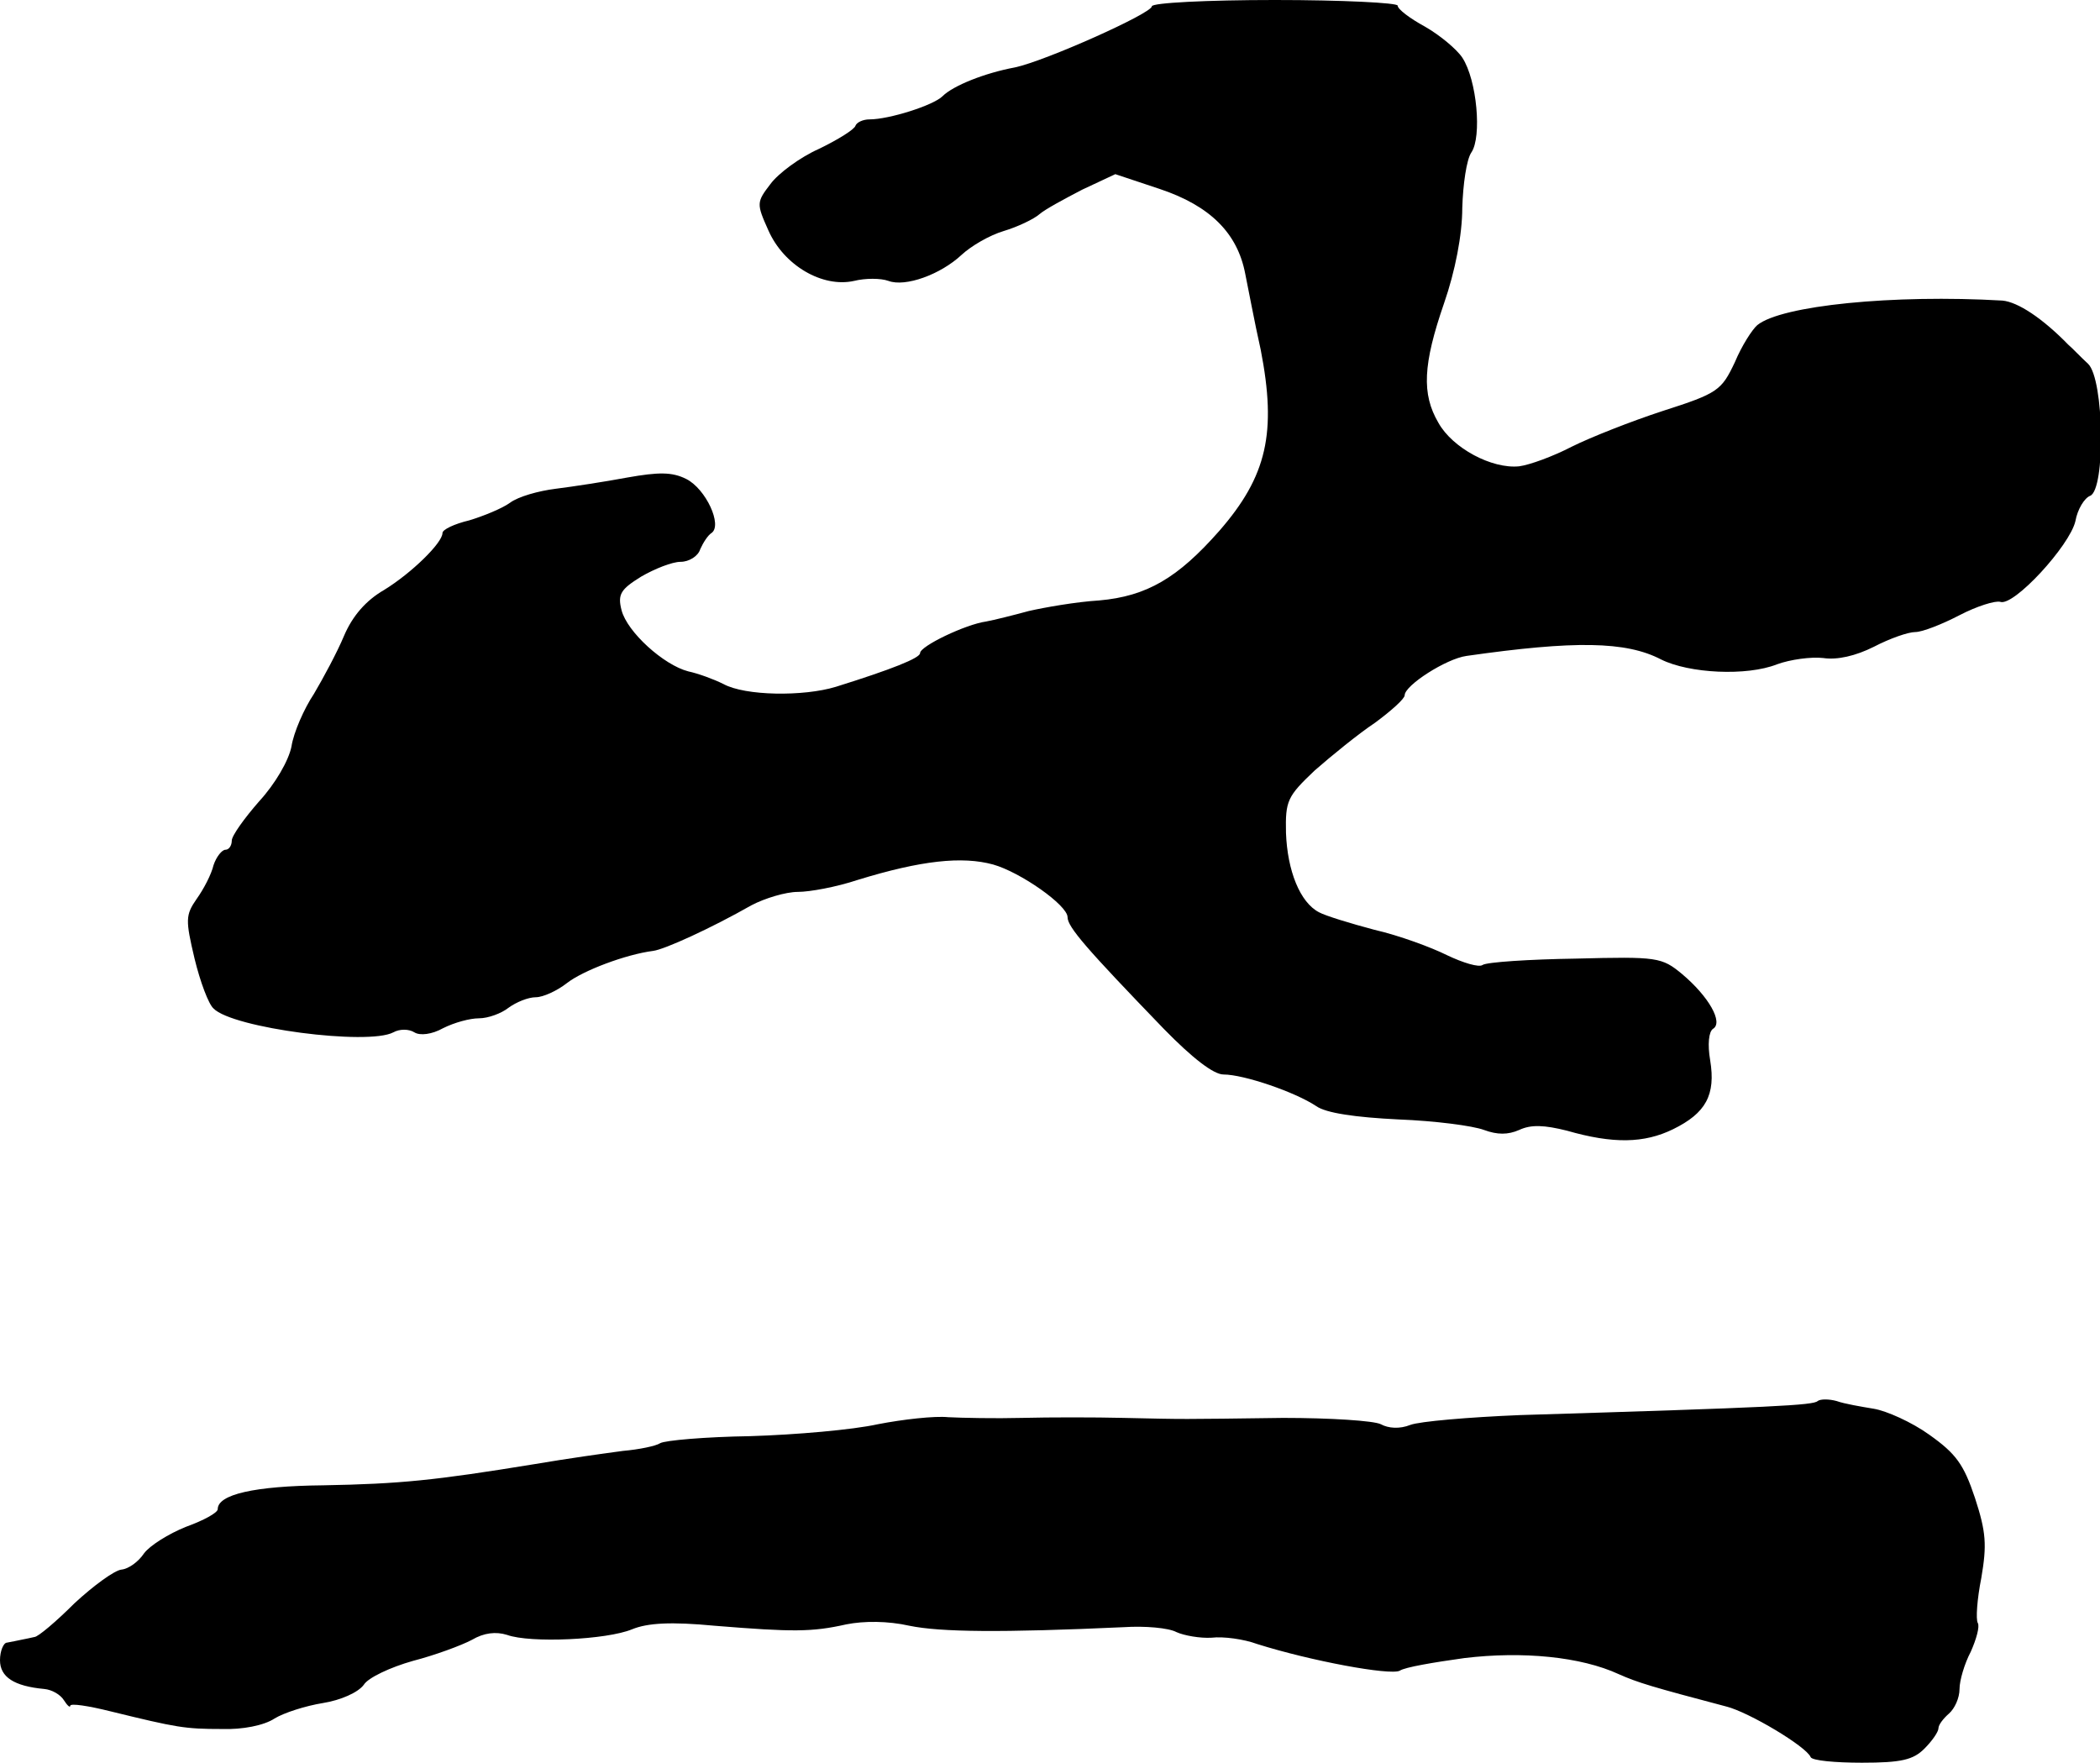 <?xml version="1.0" standalone="no"?>
<!DOCTYPE svg PUBLIC "-//W3C//DTD SVG 20010904//EN"
 "http://www.w3.org/TR/2001/REC-SVG-20010904/DTD/svg10.dtd">
<svg version="1.0" xmlns="http://www.w3.org/2000/svg"
 width="299pt" height="251pt" viewBox="0 0 299 251"
 preserveAspectRatio="xMidYMid meet">
<g transform="translate(0,251) scale(0.1,-0.1)"
fill="#000000" stroke="none">
<path d="M1640 2501 c0 -10 -152 -78 -195 -87 -43 -8 -88 -26 -103 -41 -13
-13 -76 -33 -104 -33 -9 0 -18 -4 -20 -9 -1 -5 -25 -20 -52 -33 -27 -12 -58
-35 -69 -50 -20 -26 -20 -28 -3 -66 22 -50 77 -82 122 -72 16 4 38 4 49 0 24
-9 74 9 104 37 14 13 40 28 60 34 20 6 43 17 51 24 8 7 36 22 61 35 l47 22 63
-21 c72 -24 111 -63 122 -121 4 -19 13 -68 22 -108 23 -118 9 -180 -59 -258
-59 -67 -103 -93 -171 -99 -33 -2 -78 -10 -100 -15 -22 -6 -50 -13 -61 -15
-29 -4 -94 -35 -94 -45 0 -7 -40 -23 -120 -48 -46 -14 -129 -13 -160 4 -14 7
-36 15 -50 18 -35 9 -87 56 -95 87 -6 23 -1 30 28 48 19 11 44 21 56 21 12 0
25 8 28 18 4 9 11 20 16 23 16 11 -8 63 -36 77 -20 10 -39 10 -84 2 -32 -6
-78 -13 -102 -16 -24 -3 -53 -11 -65 -20 -11 -8 -38 -19 -58 -25 -21 -5 -38
-13 -38 -18 0 -14 -44 -57 -83 -81 -26 -15 -45 -37 -57 -65 -10 -24 -30 -61
-43 -83 -14 -21 -29 -55 -32 -75 -4 -20 -23 -53 -46 -78 -21 -24 -39 -49 -39
-56 0 -7 -4 -13 -9 -13 -5 0 -13 -10 -17 -22 -3 -13 -14 -34 -24 -48 -16 -23
-16 -30 -3 -85 8 -33 20 -65 27 -71 27 -28 220 -53 256 -34 9 5 22 5 30 0 8
-5 25 -3 41 6 16 8 38 14 51 14 13 0 32 7 42 15 11 8 28 15 39 15 10 0 30 9
44 20 23 18 84 41 123 46 16 2 82 32 140 65 19 10 49 19 66 19 17 0 55 7 85
17 91 28 149 34 193 22 39 -11 106 -58 106 -75 0 -14 27 -45 137 -159 41 -42
71 -65 85 -65 29 0 102 -25 132 -45 14 -10 56 -16 117 -19 52 -2 106 -9 122
-15 19 -7 34 -7 50 0 17 8 36 7 68 -1 66 -19 110 -18 151 2 47 23 61 49 53 98
-4 23 -2 41 4 45 15 9 -6 46 -44 78 -29 24 -35 25 -151 22 -67 -1 -127 -5
-133 -9 -5 -4 -28 3 -51 14 -22 11 -68 28 -103 36 -34 9 -70 20 -79 25 -27 14
-45 59 -47 113 -1 46 2 52 41 89 24 21 62 52 86 68 23 17 42 34 42 39 0 14 59
52 88 56 154 22 227 21 277 -5 40 -20 122 -24 165 -7 19 7 49 11 66 9 20 -3
46 3 72 16 23 12 49 21 59 21 10 0 38 11 63 24 25 13 51 21 58 19 19 -7 99 80
107 115 3 17 13 33 21 36 22 9 20 166 -3 188 -10 9 -22 22 -28 27 -37 38 -72
61 -94 63 -155 9 -315 -7 -349 -35 -7 -6 -22 -29 -32 -53 -19 -40 -24 -44
-102 -69 -46 -15 -104 -38 -130 -51 -27 -14 -60 -26 -75 -28 -39 -4 -95 26
-115 62 -24 41 -22 83 8 170 16 46 26 98 26 136 1 33 6 69 13 79 15 22 8 103
-13 135 -8 12 -32 32 -53 44 -22 12 -39 25 -39 30 0 4 -79 8 -175 8 -96 0
-175 -4 -175 -9z"/>
<path d="M2588 515 c-6 -6 -61 -9 -424 -20 -73 -3 -143 -9 -156 -14 -15 -6
-31 -5 -42 1 -10 5 -72 9 -139 9 -151 -2 -137 -2 -227 0 -41 1 -106 1 -145 0
-38 -1 -86 0 -105 1 -19 2 -64 -3 -100 -10 -36 -8 -117 -15 -182 -17 -64 -1
-121 -6 -128 -10 -6 -4 -30 -9 -53 -11 -23 -3 -80 -11 -127 -19 -141 -23 -190
-28 -300 -30 -98 -1 -150 -13 -150 -34 0 -5 -20 -16 -45 -25 -25 -10 -52 -27
-60 -38 -8 -12 -22 -22 -32 -23 -10 -1 -40 -23 -67 -48 -26 -26 -52 -48 -57
-48 -5 -1 -13 -3 -19 -4 -5 -1 -14 -3 -20 -4 -5 0 -10 -12 -10 -25 0 -24 20
-37 63 -41 11 -1 23 -8 28 -16 5 -8 9 -11 9 -8 0 4 26 0 58 -8 94 -23 105 -25
158 -25 29 -1 60 5 75 15 13 8 44 18 69 22 25 4 50 15 58 26 6 10 38 25 70 34
31 8 69 22 84 30 17 10 34 12 50 7 33 -12 142 -7 178 8 22 9 55 11 118 5 111
-9 138 -9 187 2 25 5 59 5 90 -2 44 -9 130 -10 305 -2 30 2 64 -1 75 -7 11 -5
34 -9 50 -8 17 2 46 -2 65 -9 76 -24 189 -45 203 -38 7 5 49 12 92 18 83 10
166 2 220 -23 27 -12 47 -18 153 -46 32 -8 114 -57 120 -72 2 -5 35 -8 73 -8
56 0 73 4 89 20 11 11 20 24 20 29 0 5 7 14 15 21 8 7 15 22 15 35 0 12 7 36
16 53 8 18 13 36 10 41 -3 5 -1 34 5 64 8 47 7 65 -9 114 -16 48 -27 63 -65
90 -25 18 -61 34 -79 37 -18 3 -42 7 -53 11 -11 3 -23 3 -27 0z"/>
</g>
</svg>
